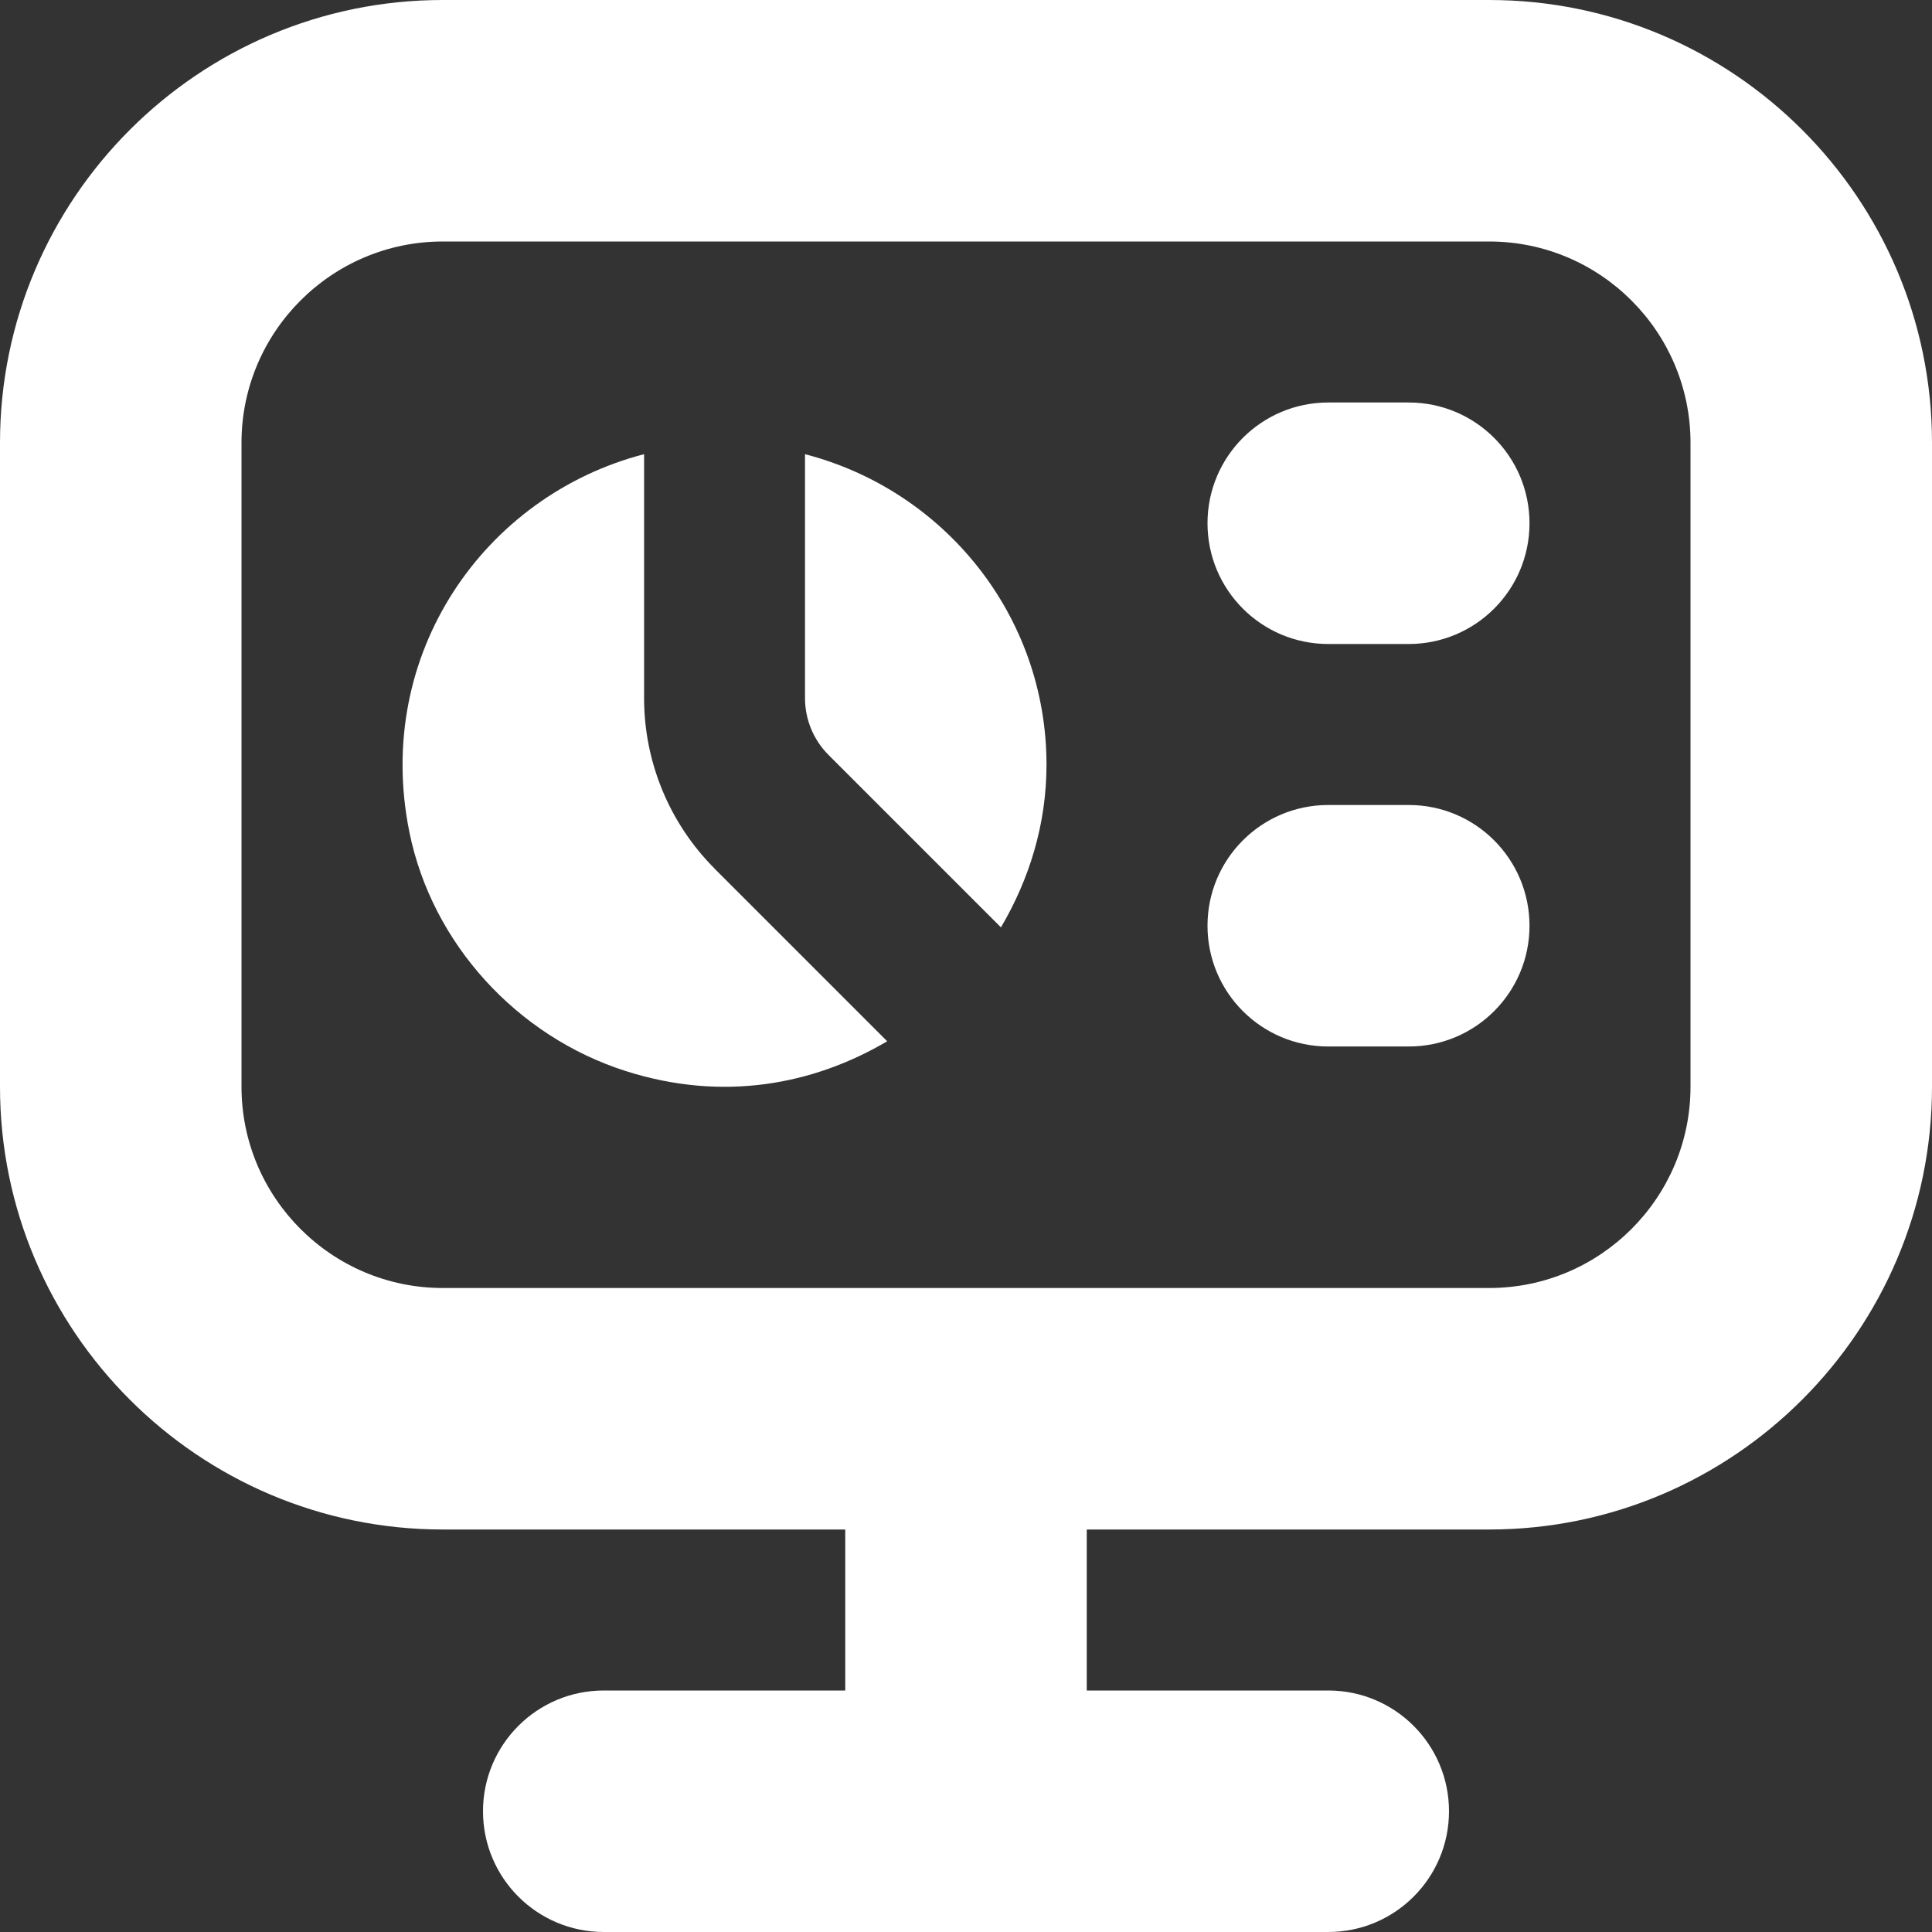 <?xml version="1.0" encoding="UTF-8"?> <svg xmlns="http://www.w3.org/2000/svg" xmlns:xlink="http://www.w3.org/1999/xlink" xmlns:svgjs="http://svgjs.dev/svgjs" id="Layer_1" data-name="Layer 1" viewBox="0 0 24 24" width="300" height="300" version="1.1"><rect x="0" y="0" width="24" height="24" fill="#333333" stroke="none"/><g width="100%" height="100%" transform="matrix(1,0,0,1,0,0)"><path d="M18.5,0H5.5C2.468,0,0,2.467,0,5.5V13.5c0,3.033,2.468,5.5,5.5,5.5h5v2h-3c-.828,0-1.5,.671-1.5,1.5s.672,1.5,1.5,1.5h9c.828,0,1.5-.671,1.5-1.5s-.672-1.5-1.5-1.5h-3v-2h5c3.032,0,5.5-2.467,5.5-5.5V5.5c0-3.033-2.468-5.5-5.5-5.5Zm2.5,13.5c0,1.378-1.121,2.5-2.5,2.5H5.5c-1.379,0-2.5-1.122-2.5-2.5V5.5c0-1.378,1.121-2.5,2.5-2.5h13c1.379,0,2.5,1.122,2.5,2.5V13.5Zm-8-4c0,.741-.215,1.425-.566,2.02l-2.141-2.141c-.188-.188-.293-.442-.293-.707v-3.03c1.722,.446,3,1.997,3,3.859Zm-4.121,1.293l2.142,2.142c-.913,.538-2.038,.757-3.251,.369-1.346-.43-2.403-1.581-2.684-2.965-.451-2.22,.939-4.185,2.915-4.697v3.03c0,.796,.316,1.559,.879,2.121Zm10.121-4.293c0,.829-.672,1.5-1.5,1.5h-1c-.828,0-1.5-.671-1.5-1.5s.672-1.5,1.5-1.5h1c.828,0,1.5,.671,1.5,1.5Zm0,5c0,.829-.672,1.5-1.5,1.5h-1c-.828,0-1.5-.671-1.5-1.5s.672-1.5,1.5-1.5h1c.828,0,1.5,.671,1.5,1.5Z" fill="#ffffff" fill-opacity="1" data-original-color="#000000ff" stroke="none" stroke-opacity="1"></path></g></svg> 